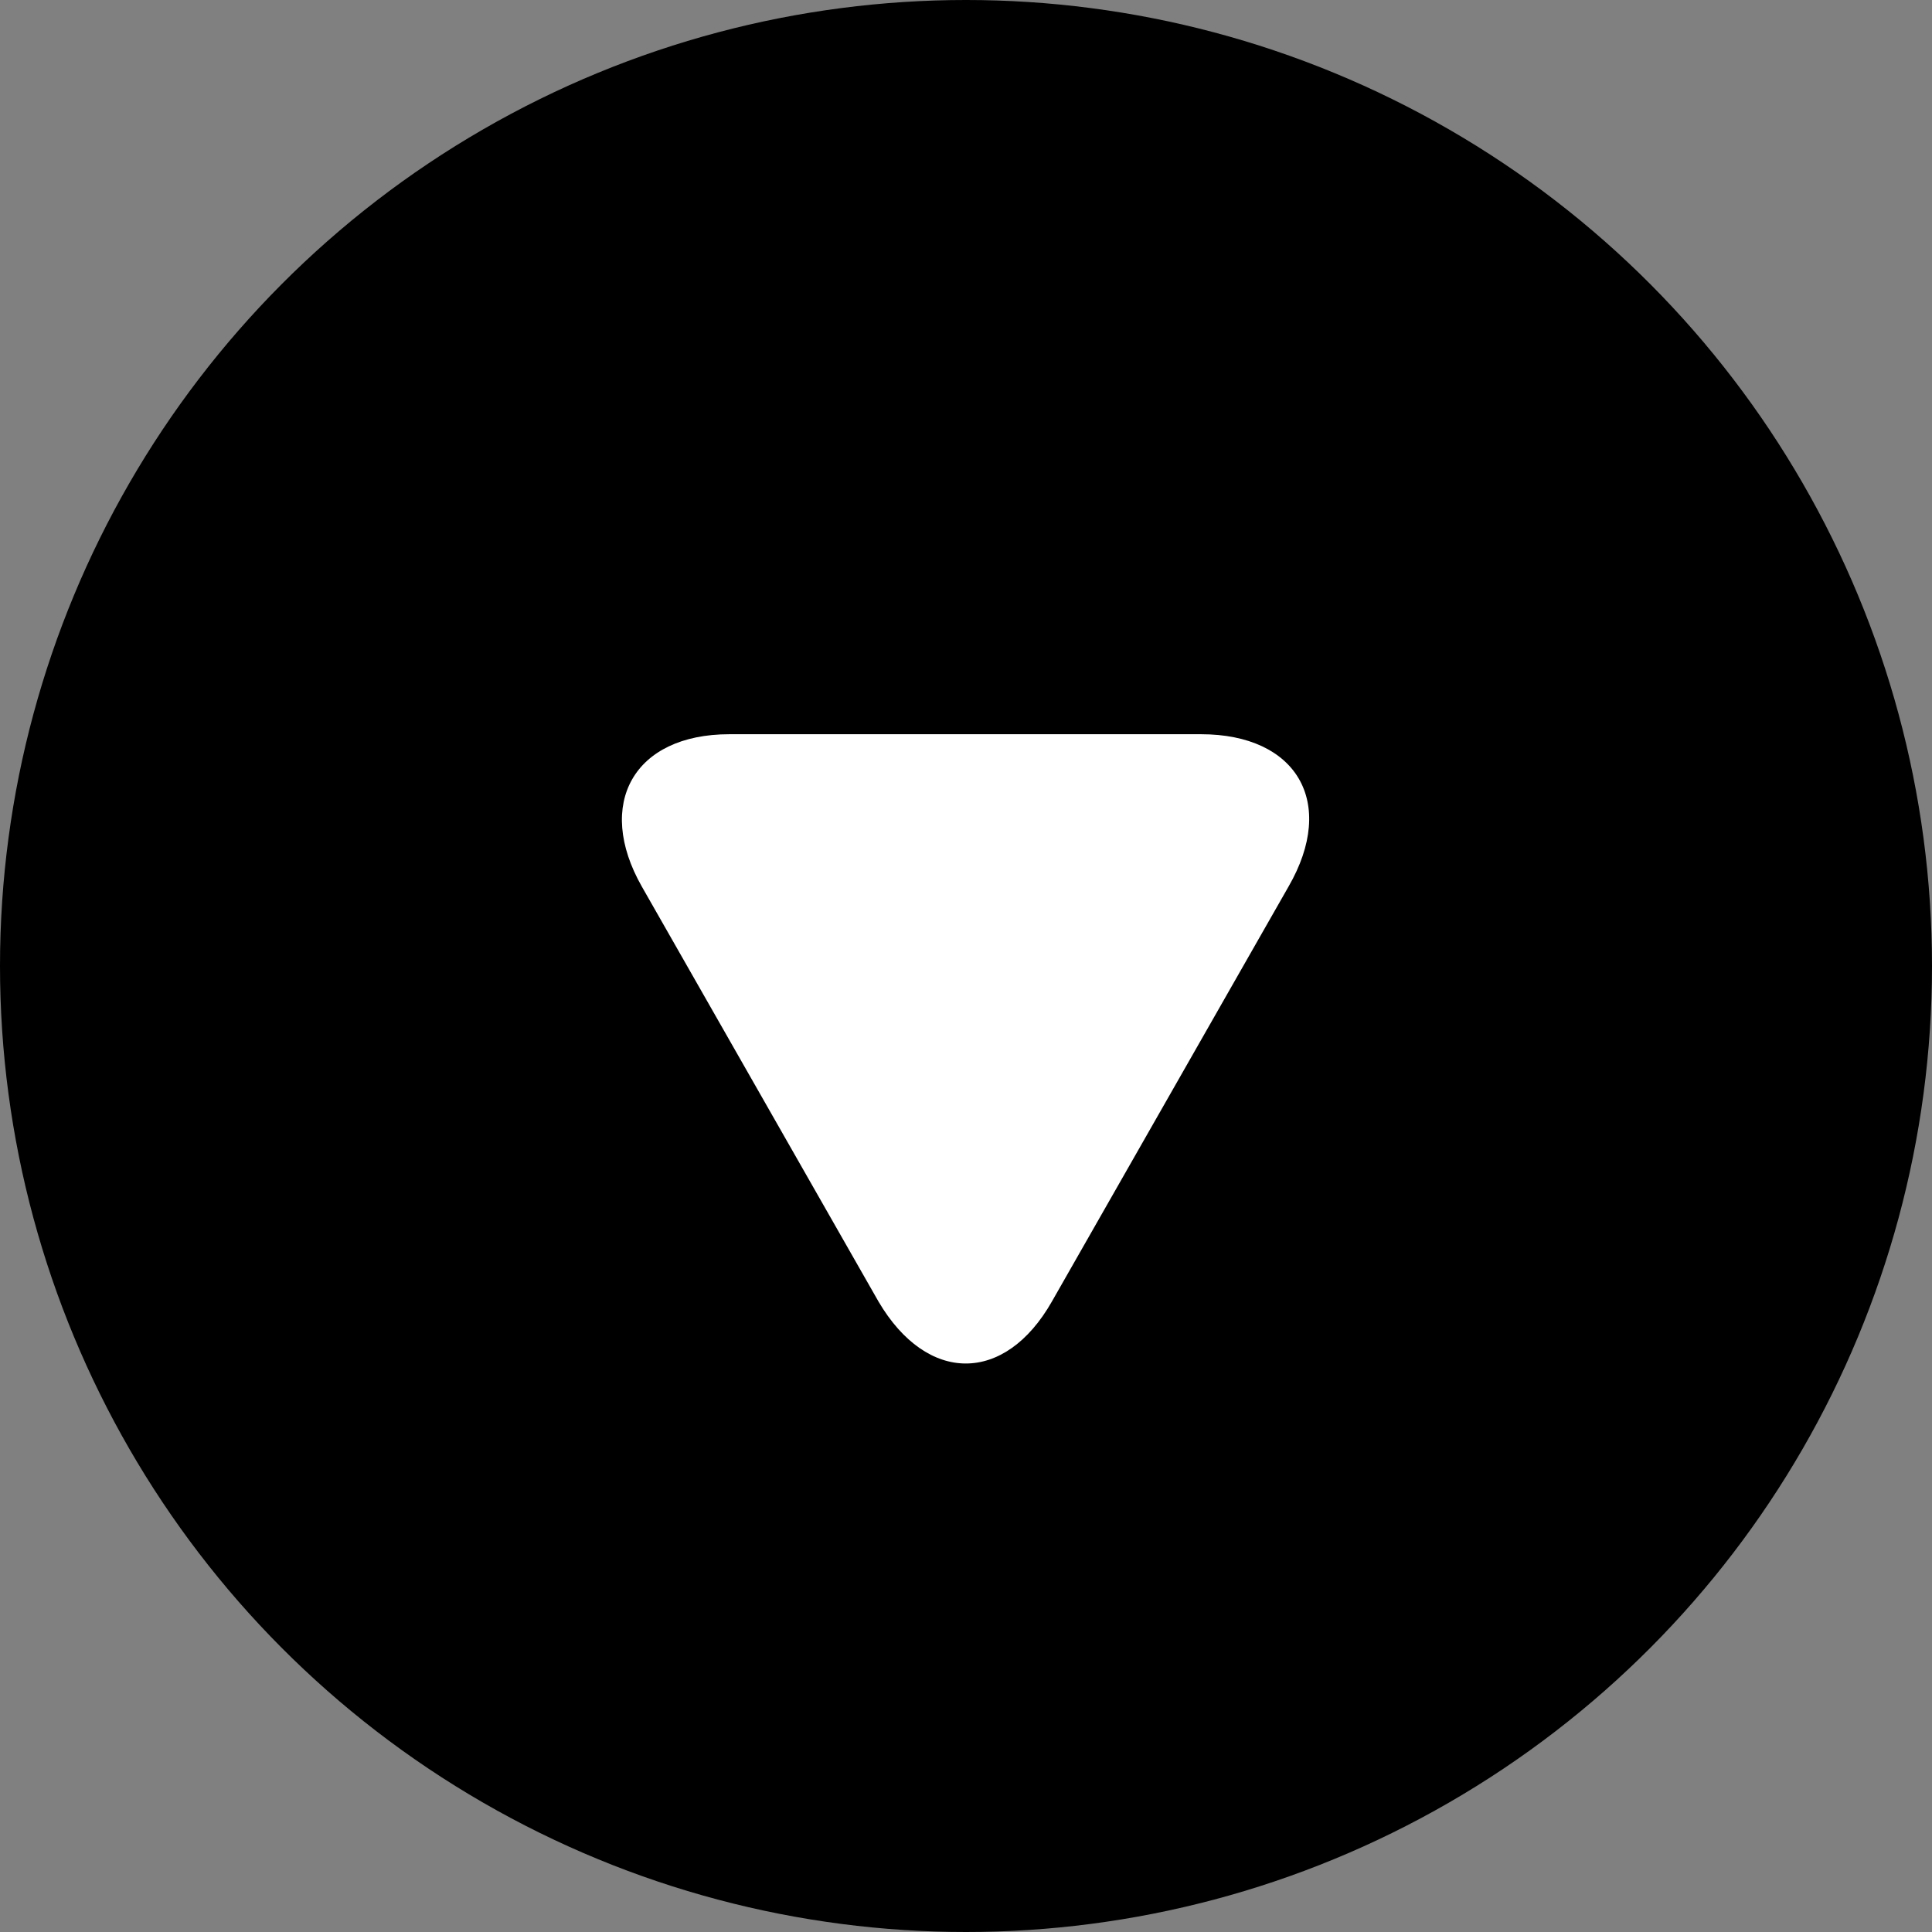 <?xml version="1.0" encoding="utf-8"?>
<!-- Generator: Adobe Illustrator 26.2.1, SVG Export Plug-In . SVG Version: 6.00 Build 0)  -->
<!DOCTYPE svg PUBLIC "-//W3C//DTD SVG 1.1//EN" "http://www.w3.org/Graphics/SVG/1.1/DTD/svg11.dtd">
<svg version="1.1" id="レイヤー_1" xmlns="http://www.w3.org/2000/svg" xmlns:xlink="http://www.w3.org/1999/xlink" x="0px"
	 y="0px" width="119.2px" height="119.2px" viewBox="0 0 119.2 119.2" style="enable-background:new 0 0 119.2 119.2;"
	 xml:space="preserve">
<rect x="0" y="0" width="119.2" height="119.2" fill="#808080" stroke="none"/>
<g>
	<circle cx="59.6" cy="59.6" r="59.6"/>
	<g>
		<path style="fill:#FFFFFF;" d="M64.9,80.3c-2.9,5.1-7.7,5.1-10.7,0L39.6,54.7c-2.9-5.1-0.5-9.4,5.4-9.4h29.1c5.9,0,8.4,4.2,5.4,9.4
			L64.9,80.3z"/>
	</g>
</g>
</svg>
